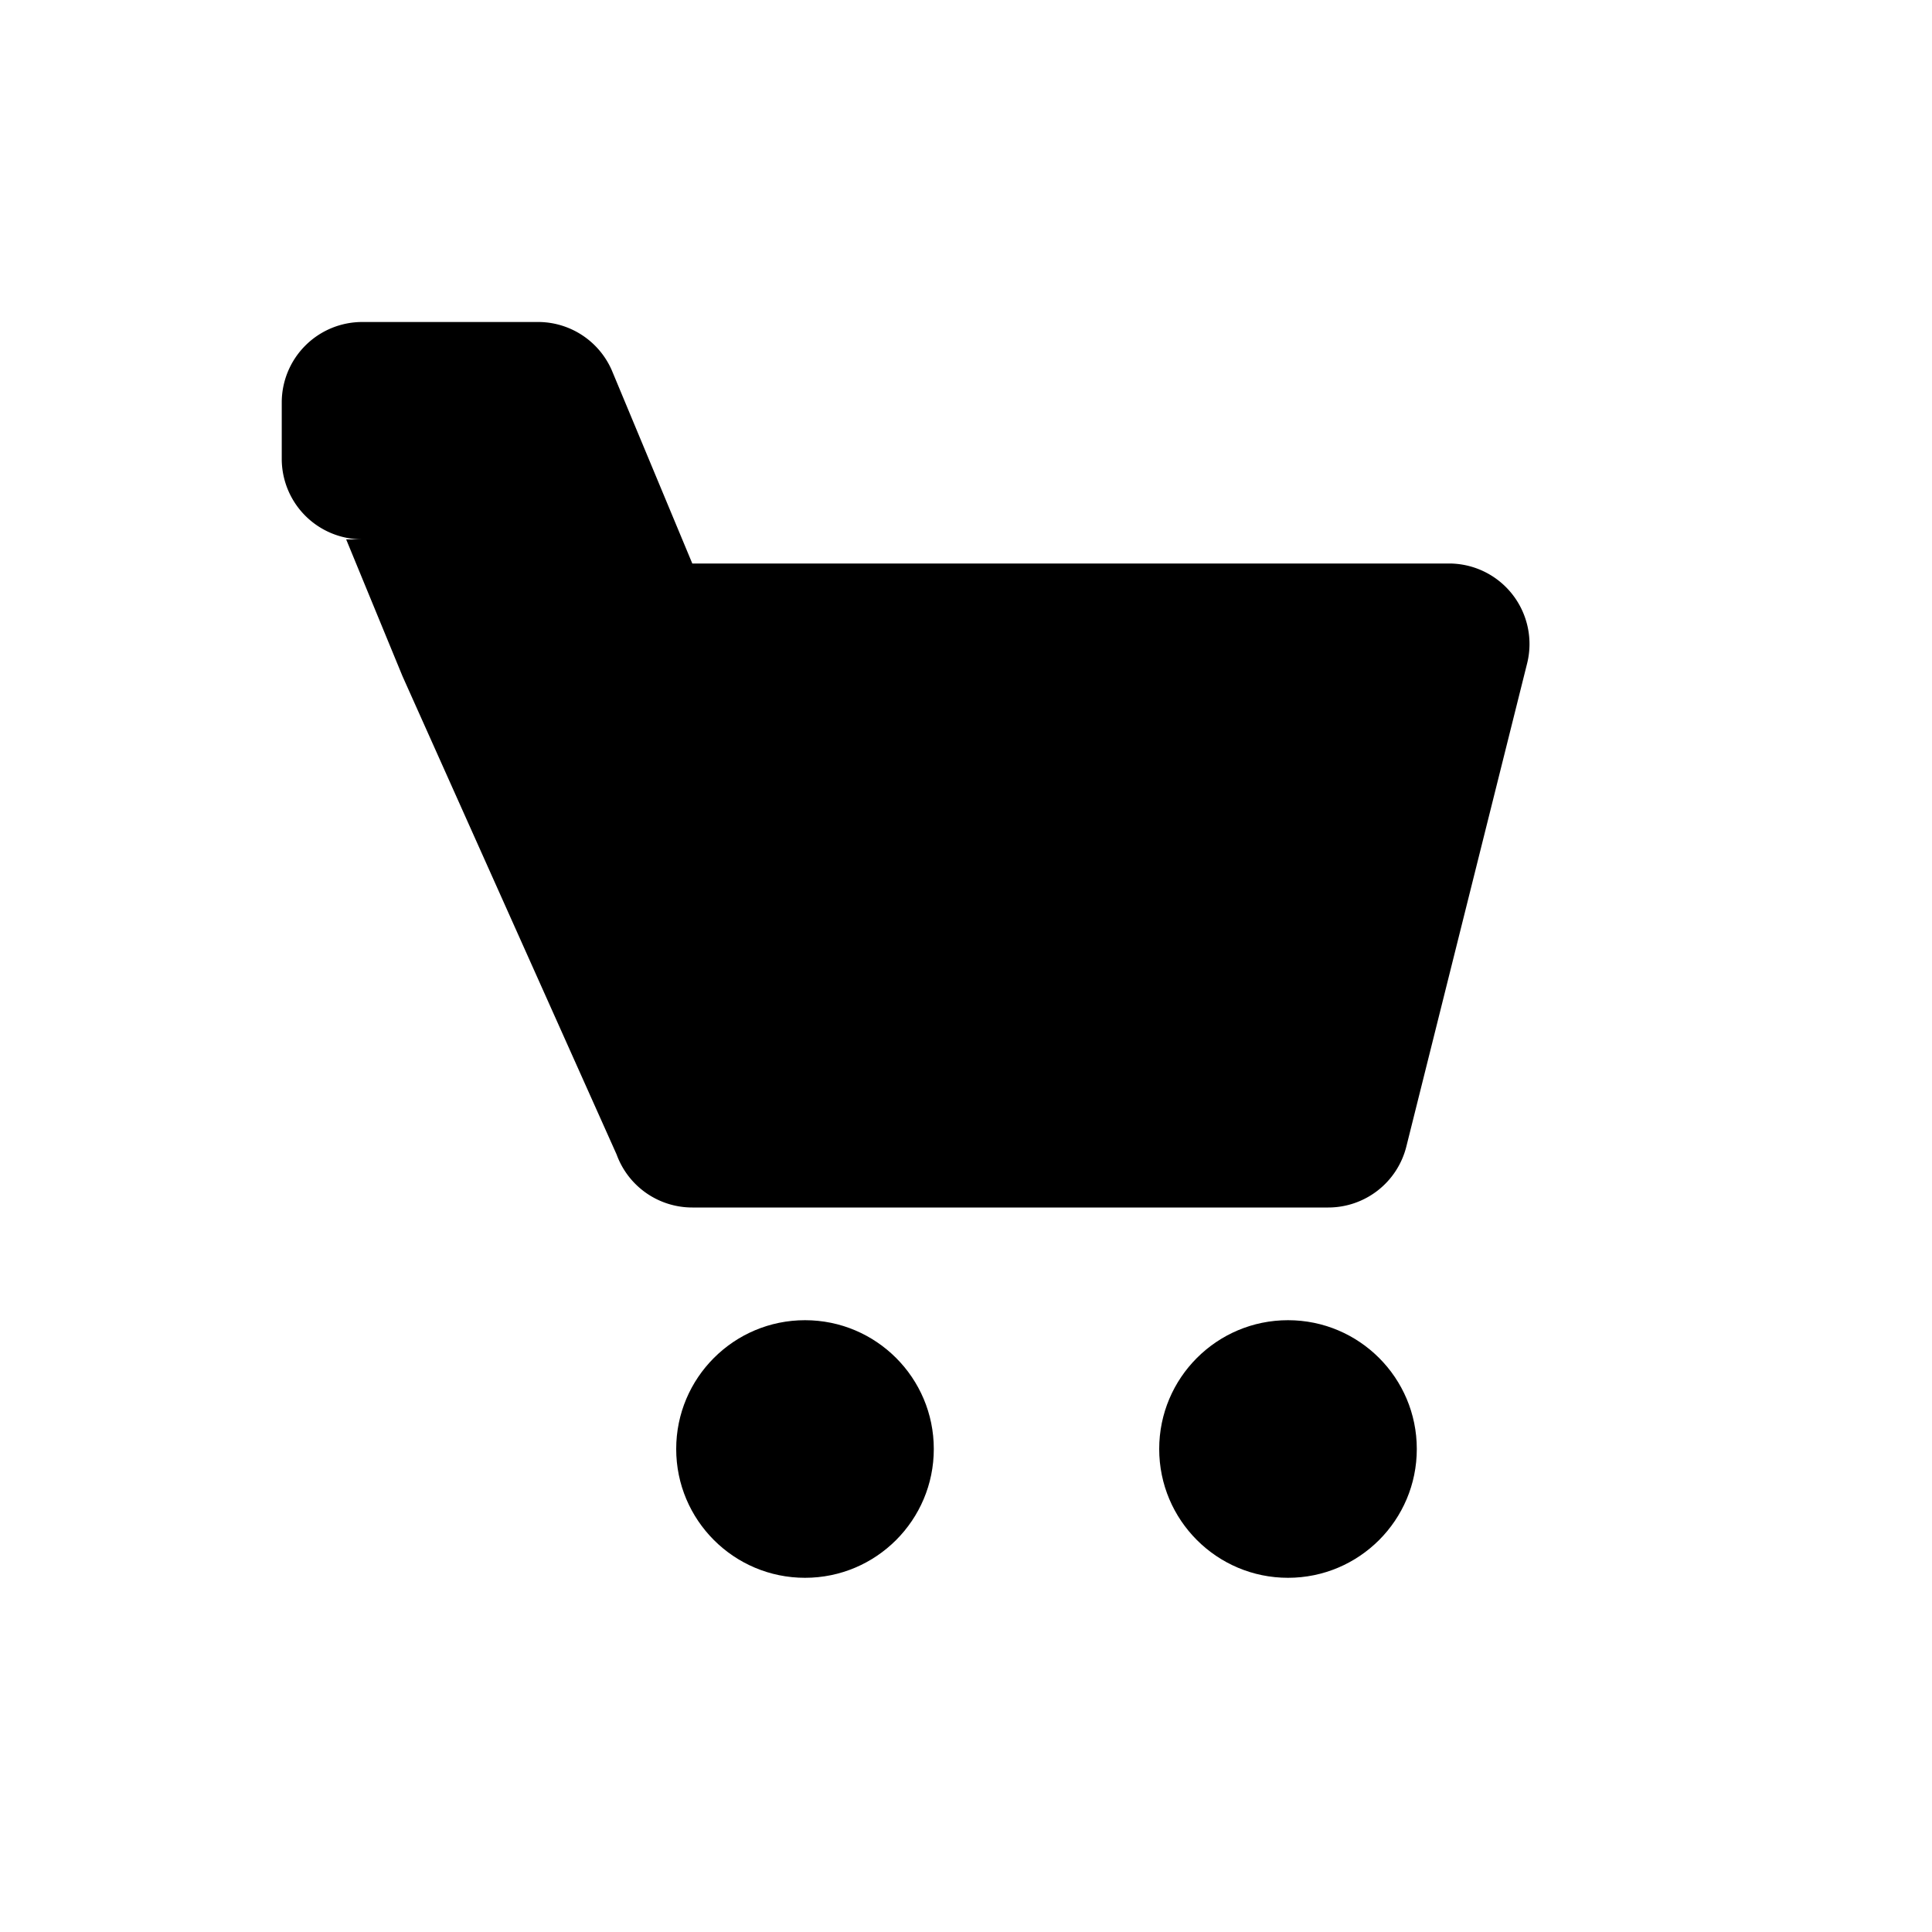 <?xml version="1.0" encoding="UTF-8"?>
<svg xmlns="http://www.w3.org/2000/svg" viewBox="0 0 24 24" width="24" height="24">
  <defs>
    <style>
      :root { color-scheme: light dark; }
    </style>
  </defs>
  <g fill="currentColor">
    <!-- Handle -->
    <path d="M3.5 5a1 1 0 0 1 1-1h2.2a1 1 0 0 1 .9.6l1 2.4H18a1 1 0 0 1 .97 1.243l-1.5 6A1 1 0 0 1 16.5 15h-7.9a1 1 0 0 1-.94-.658L5 8.4V8.4L4.3 6.7H4.5a1 1 0 0 1-1-1Z"/>
    <!-- Basket -->
    <rect x="7" y="9" width="10" height="5" rx="1.5" ry="1.5"/>
    <!-- Wheels -->
    <circle cx="10" cy="18" r="1.6"/>
    <circle cx="16" cy="18" r="1.6"/>
  </g>
</svg>


